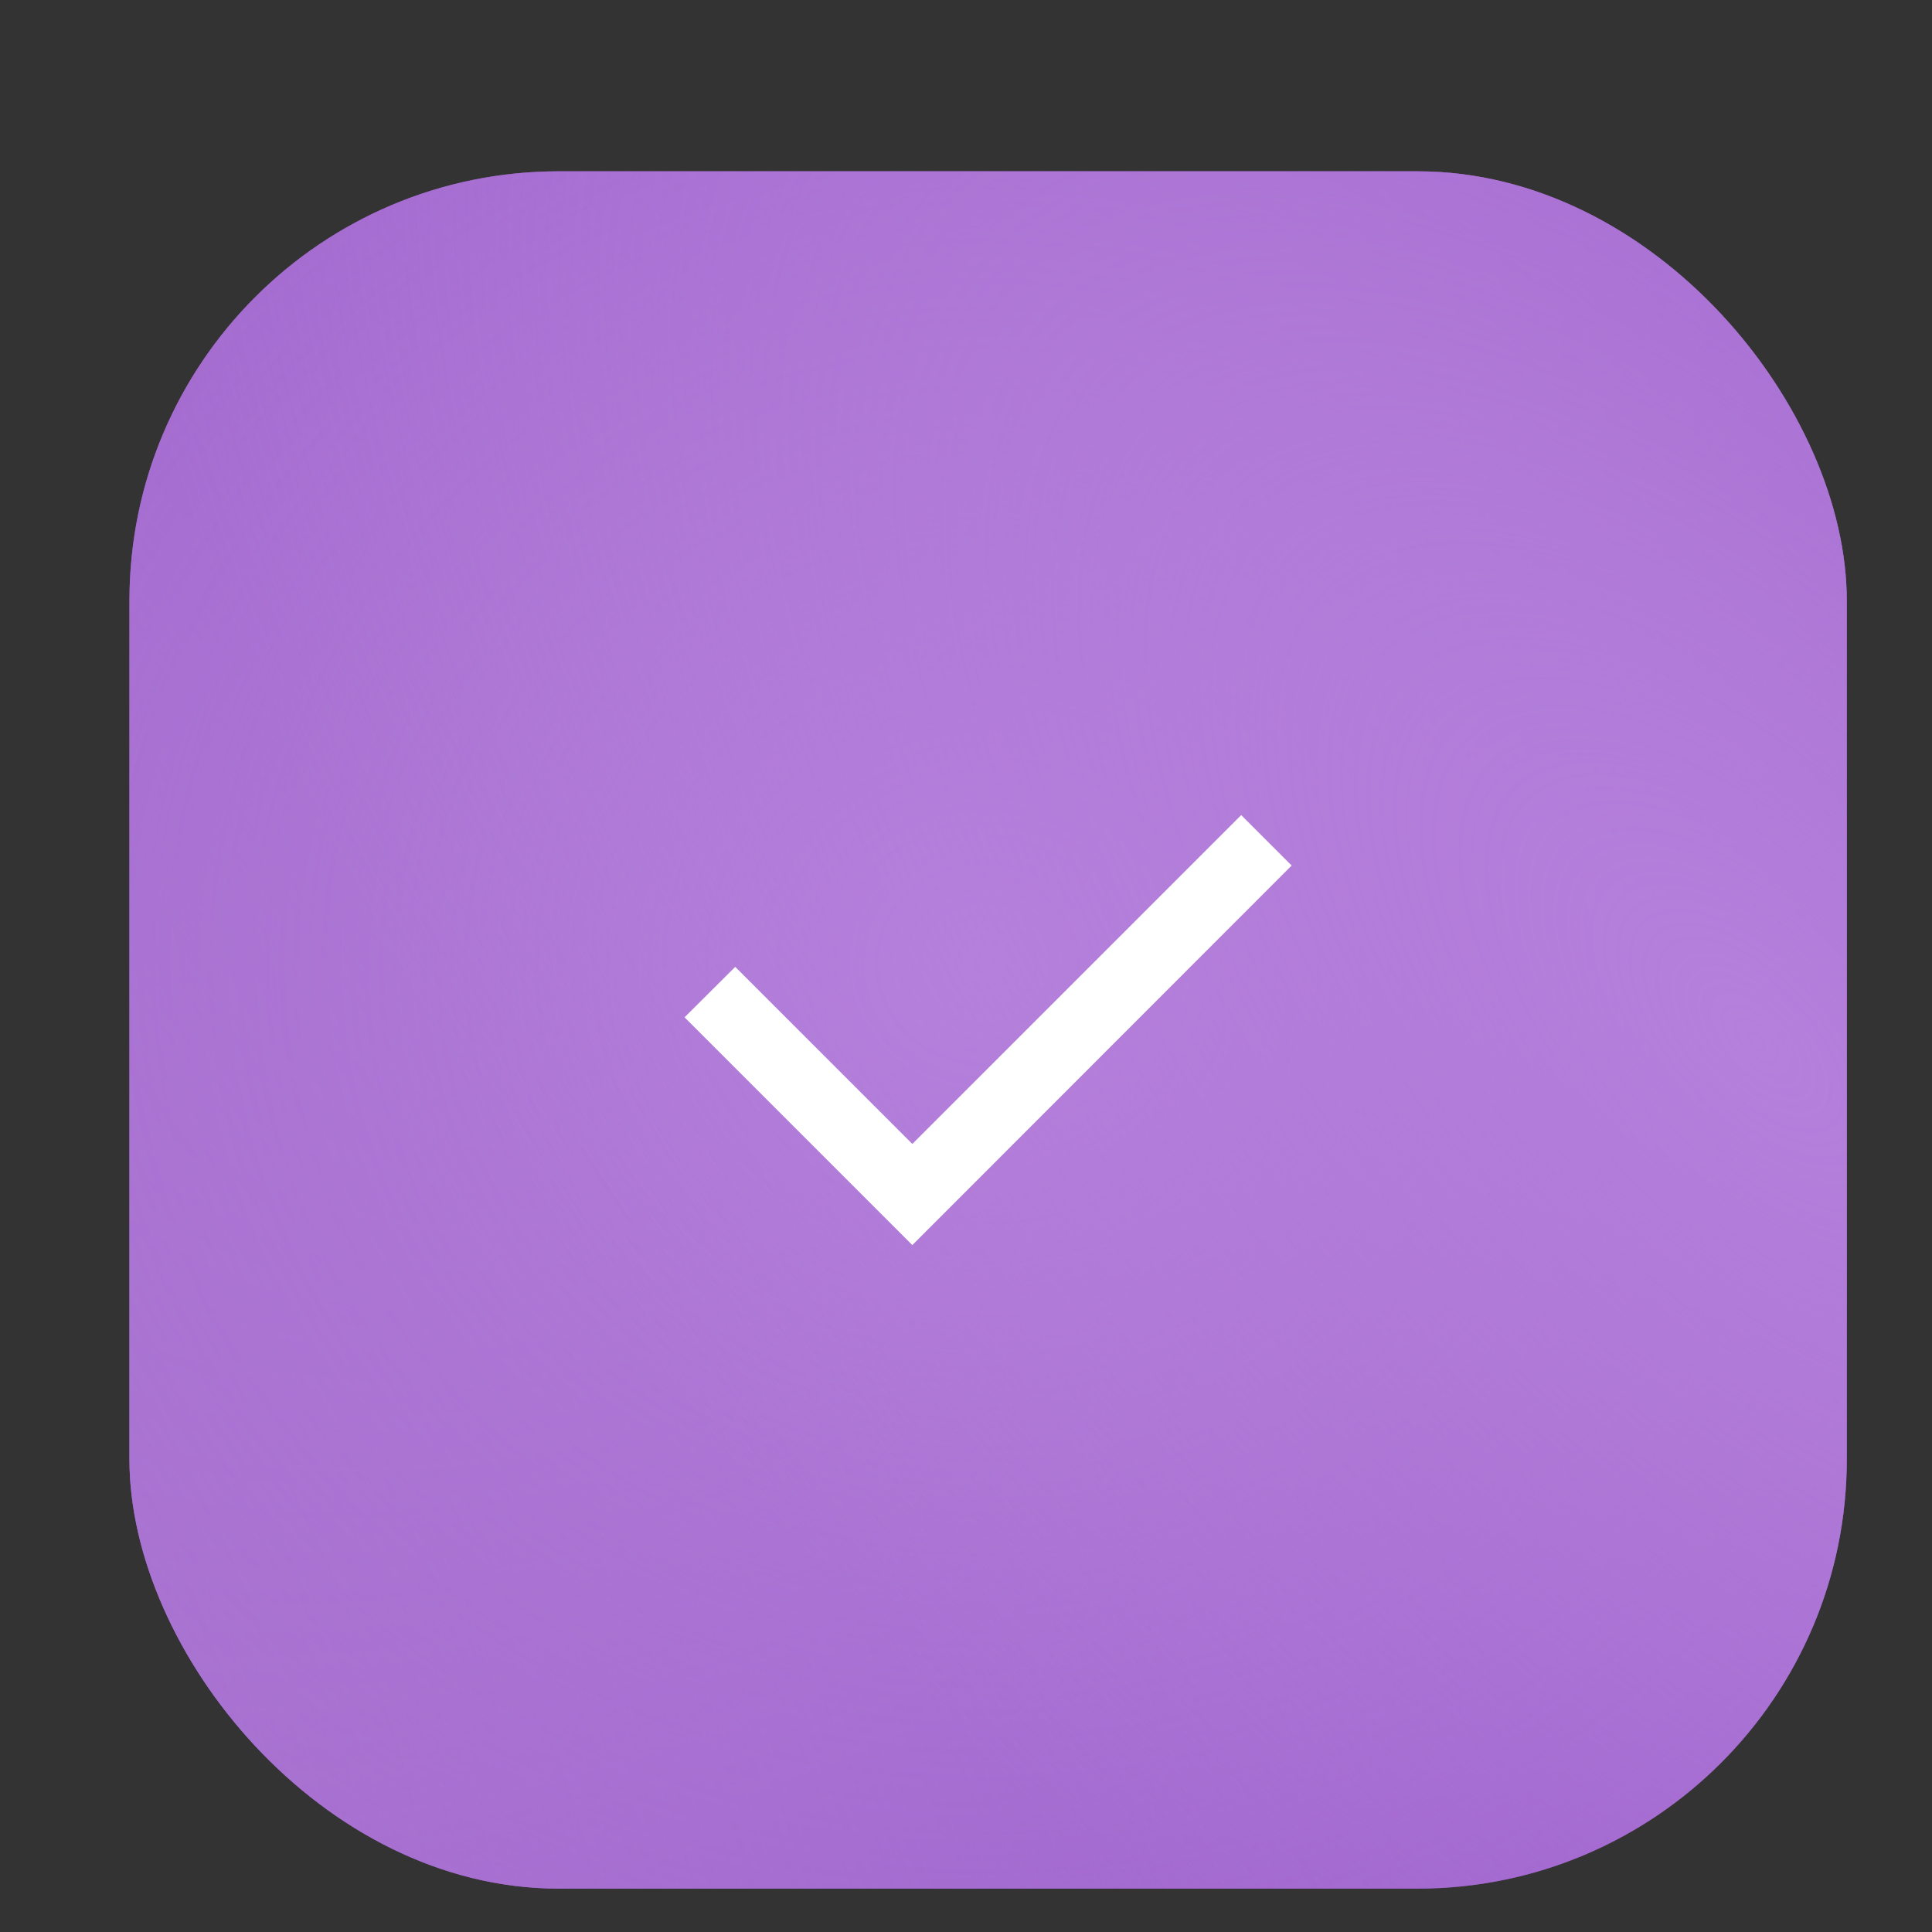 <?xml version="1.0" encoding="UTF-8"?> <svg xmlns="http://www.w3.org/2000/svg" width="9" height="9" viewBox="0 0 9 9" fill="none"><rect x="0" y="0" width="9" height="9" fill="#333333" stroke="none"/> <rect x="0.603" y="0.798" width="8" height="8" rx="2" fill="#914FC3"></rect> <rect x="0.603" y="0.798" width="8" height="8" rx="2" fill="url(#paint0_radial_58_9)"></rect> <rect x="0.603" y="0.798" width="8" height="8" rx="2" fill="url(#paint1_radial_58_9)" fill-opacity="0.3"></rect> <rect x="0.603" y="0.798" width="8" height="8" rx="2" fill="url(#paint2_radial_58_9)"></rect> <rect x="0.603" y="0.798" width="8" height="8" rx="2" fill="url(#paint3_radial_58_9)"></rect> <path d="M4.25 5.329L5.782 3.797L6.017 4.032L4.25 5.8L3.189 4.739L3.425 4.504L4.25 5.329Z" fill="white"></path> <defs> <radialGradient id="paint0_radial_58_9" cx="0" cy="0" r="1" gradientUnits="userSpaceOnUse" gradientTransform="translate(-0.276 7.041) rotate(-29.49) scale(6.17 15.238)"> <stop stop-color="#A36DCC"></stop> <stop offset="1" stop-color="#A36DCC" stop-opacity="0"></stop> </radialGradient> <radialGradient id="paint1_radial_58_9" cx="0" cy="0" r="1" gradientUnits="userSpaceOnUse" gradientTransform="translate(3.657 3.075) rotate(56.243) scale(4.889 8.064)"> <stop stop-color="#A36DCC"></stop> <stop offset="1" stop-color="#A36DCC" stop-opacity="0"></stop> </radialGradient> <radialGradient id="paint2_radial_58_9" cx="0" cy="0" r="1" gradientUnits="userSpaceOnUse" gradientTransform="translate(4.587 4.491) rotate(90) scale(7.829 8.496)"> <stop stop-color="#B480DB"></stop> <stop offset="1" stop-color="#B480DB" stop-opacity="0"></stop> </radialGradient> <radialGradient id="paint3_radial_58_9" cx="0" cy="0" r="1" gradientUnits="userSpaceOnUse" gradientTransform="translate(8.145 4.85) rotate(136.785) scale(4.86 9.99)"> <stop stop-color="#B480DB"></stop> <stop offset="1" stop-color="#B480DB" stop-opacity="0"></stop> </radialGradient> </defs> </svg> 